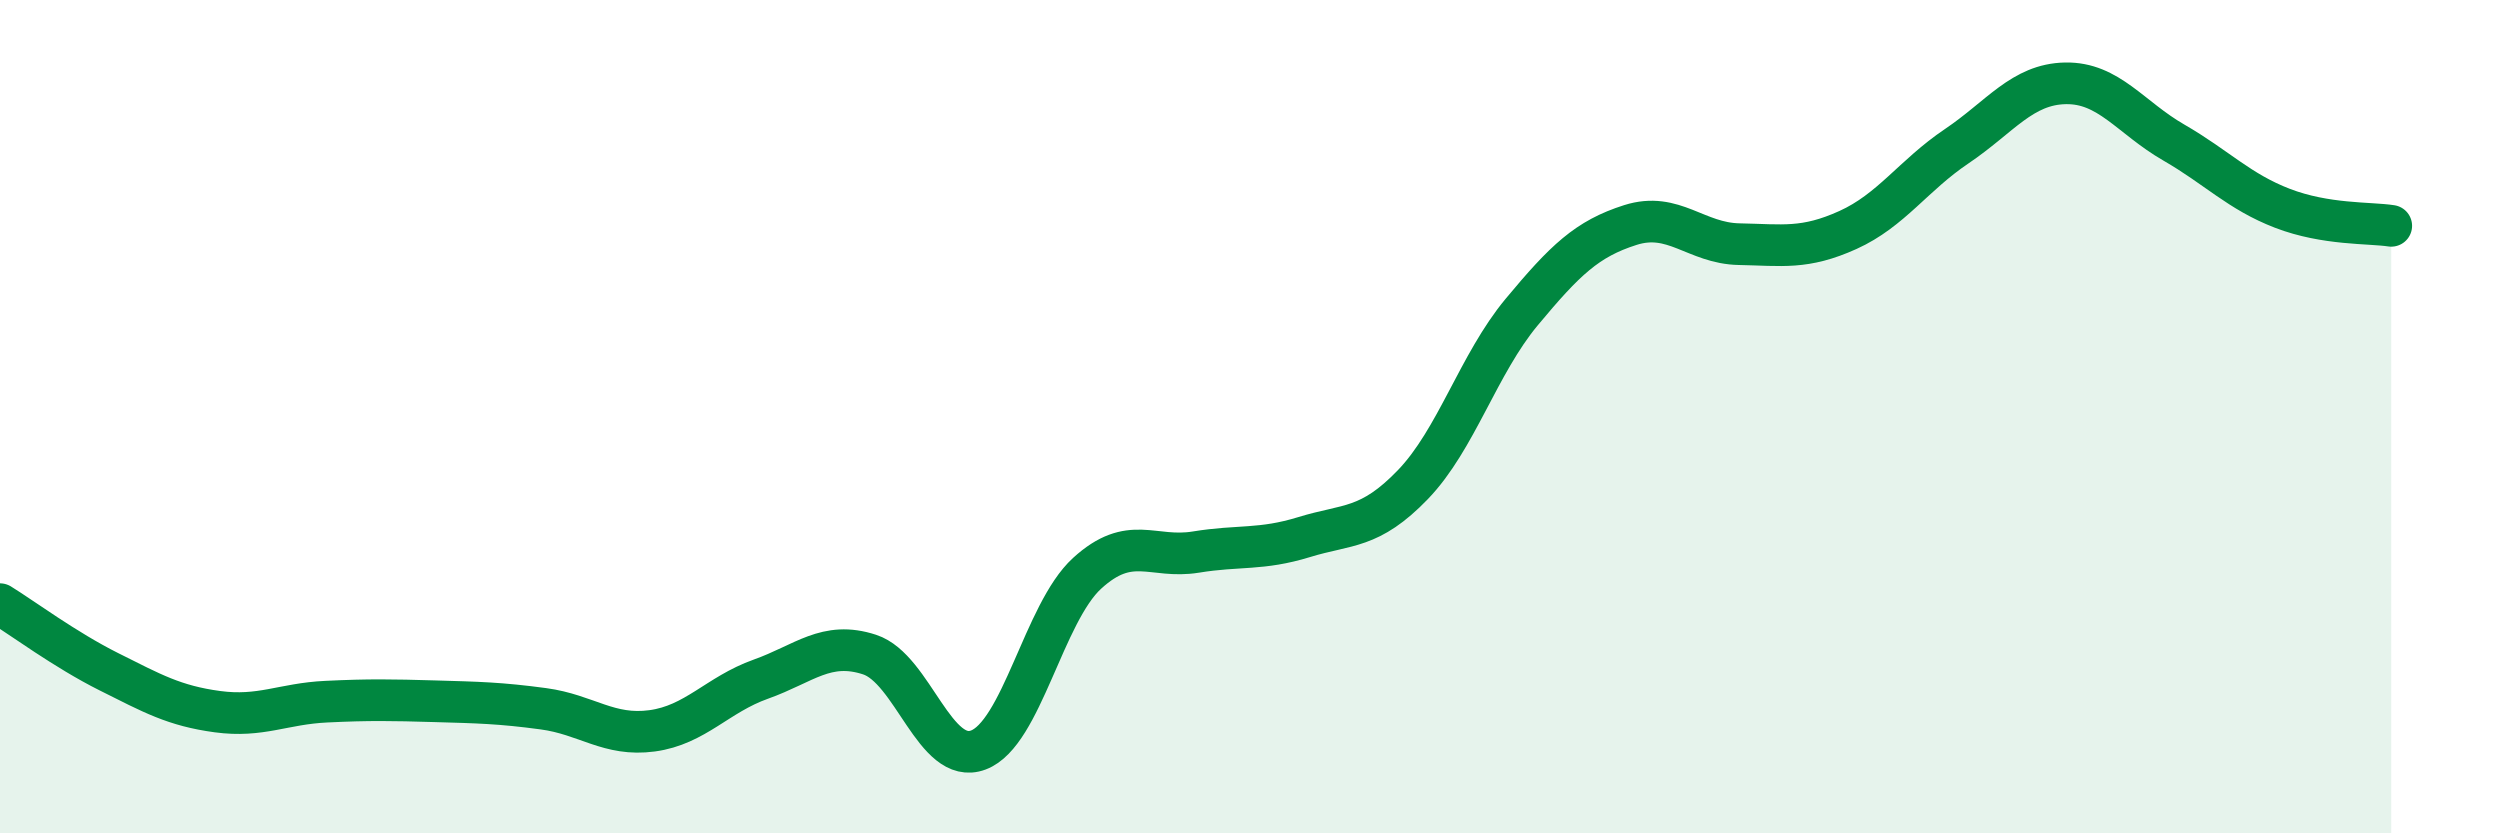 
    <svg width="60" height="20" viewBox="0 0 60 20" xmlns="http://www.w3.org/2000/svg">
      <path
        d="M 0,14.5 C 0.52,14.82 1.57,15.6 2.61,16.12 C 3.65,16.64 4.18,16.94 5.22,17.08 C 6.26,17.22 6.79,16.89 7.83,16.84 C 8.87,16.79 9.39,16.8 10.43,16.83 C 11.47,16.86 12,16.87 13.04,17.01 C 14.08,17.15 14.61,17.68 15.65,17.54 C 16.69,17.4 17.22,16.67 18.26,16.3 C 19.3,15.93 19.83,15.37 20.87,15.71 C 21.91,16.05 22.44,18.39 23.48,18 C 24.52,17.61 25.05,14.71 26.09,13.76 C 27.13,12.81 27.66,13.42 28.7,13.25 C 29.74,13.08 30.26,13.21 31.3,12.89 C 32.34,12.57 32.87,12.71 33.91,11.63 C 34.95,10.55 35.48,8.74 36.52,7.49 C 37.56,6.24 38.09,5.73 39.13,5.4 C 40.17,5.07 40.7,5.84 41.74,5.86 C 42.78,5.88 43.31,5.99 44.35,5.52 C 45.39,5.05 45.92,4.21 46.96,3.51 C 48,2.81 48.53,2.02 49.57,2 C 50.61,1.98 51.13,2.82 52.17,3.42 C 53.21,4.02 53.74,4.6 54.78,5 C 55.82,5.4 56.87,5.34 57.39,5.42L57.39 20L0 20Z"
        fill="#008740"
        opacity="0.1"
        stroke-linecap="round"
        stroke-linejoin="round"
      />
      <path
        d="M 0,14.5 C 0.52,14.82 1.57,15.6 2.61,16.12 C 3.65,16.64 4.18,16.94 5.22,17.08 C 6.26,17.22 6.79,16.89 7.83,16.84 C 8.87,16.79 9.39,16.8 10.43,16.83 C 11.47,16.86 12,16.87 13.04,17.01 C 14.08,17.15 14.61,17.68 15.65,17.54 C 16.69,17.4 17.22,16.67 18.26,16.3 C 19.3,15.93 19.83,15.37 20.87,15.71 C 21.91,16.05 22.44,18.39 23.48,18 C 24.52,17.61 25.05,14.71 26.09,13.76 C 27.13,12.81 27.66,13.42 28.7,13.25 C 29.74,13.08 30.26,13.21 31.3,12.89 C 32.34,12.57 32.87,12.71 33.91,11.63 C 34.95,10.55 35.48,8.74 36.52,7.49 C 37.56,6.24 38.09,5.73 39.13,5.4 C 40.17,5.07 40.7,5.84 41.74,5.86 C 42.78,5.88 43.31,5.99 44.35,5.52 C 45.39,5.05 45.92,4.21 46.96,3.51 C 48,2.81 48.53,2.02 49.57,2 C 50.61,1.98 51.13,2.82 52.17,3.42 C 53.21,4.02 53.74,4.6 54.78,5 C 55.82,5.4 56.87,5.34 57.39,5.42"
        stroke="#008740"
        stroke-width="1"
        fill="none"
        stroke-linecap="round"
        stroke-linejoin="round"
      />
    </svg>
  